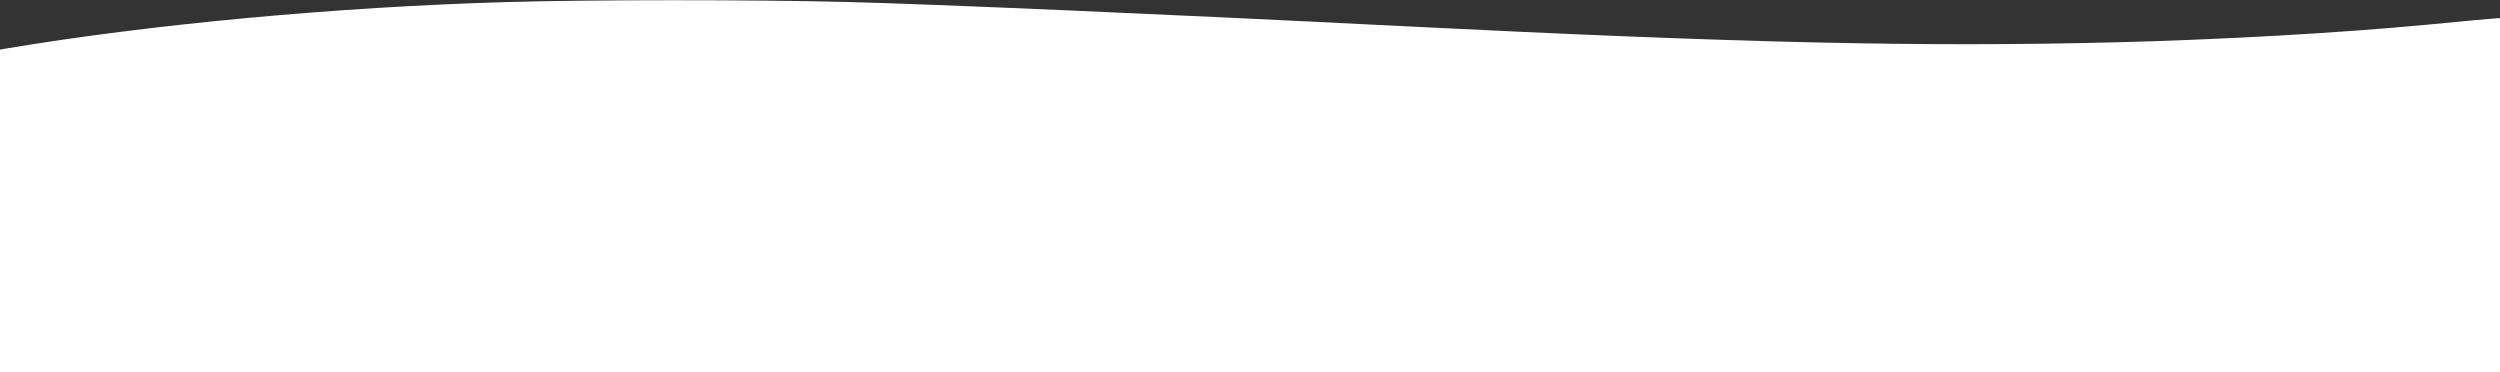 <?xml version="1.0" standalone="no"?>
<!DOCTYPE svg PUBLIC "-//W3C//DTD SVG 20010904//EN"
 "http://www.w3.org/TR/2001/REC-SVG-20010904/DTD/svg10.dtd">
<svg version="1.0" xmlns="http://www.w3.org/2000/svg"
 width="1920pt" height="286pt" viewBox="0 0 1920 286"
 preserveAspectRatio="xMidYMid meet">
<rect x="0" y="0" width="1920" height="286" fill="#333333" stroke="none"/>
<g transform="translate(0,286) scale(0.1,-0.1)"
fill="#fff" stroke="none">
<path d="M3890 2844 c-1301 -37 -2740 -171 -3857 -359 l-33 -6 0 -1239 0
-1240 9600 0 9600 0 0 1360 0 1360 -21 0 c-12 0 -256 -22 -543 -50 -678 -64
-1563 -114 -2386 -135 -1495 -37 -2873 -6 -5495 125 -1779 90 -3585 168 -4255
185 -712 18 -1962 18 -2610 -1z"/>
</g>
</svg>
